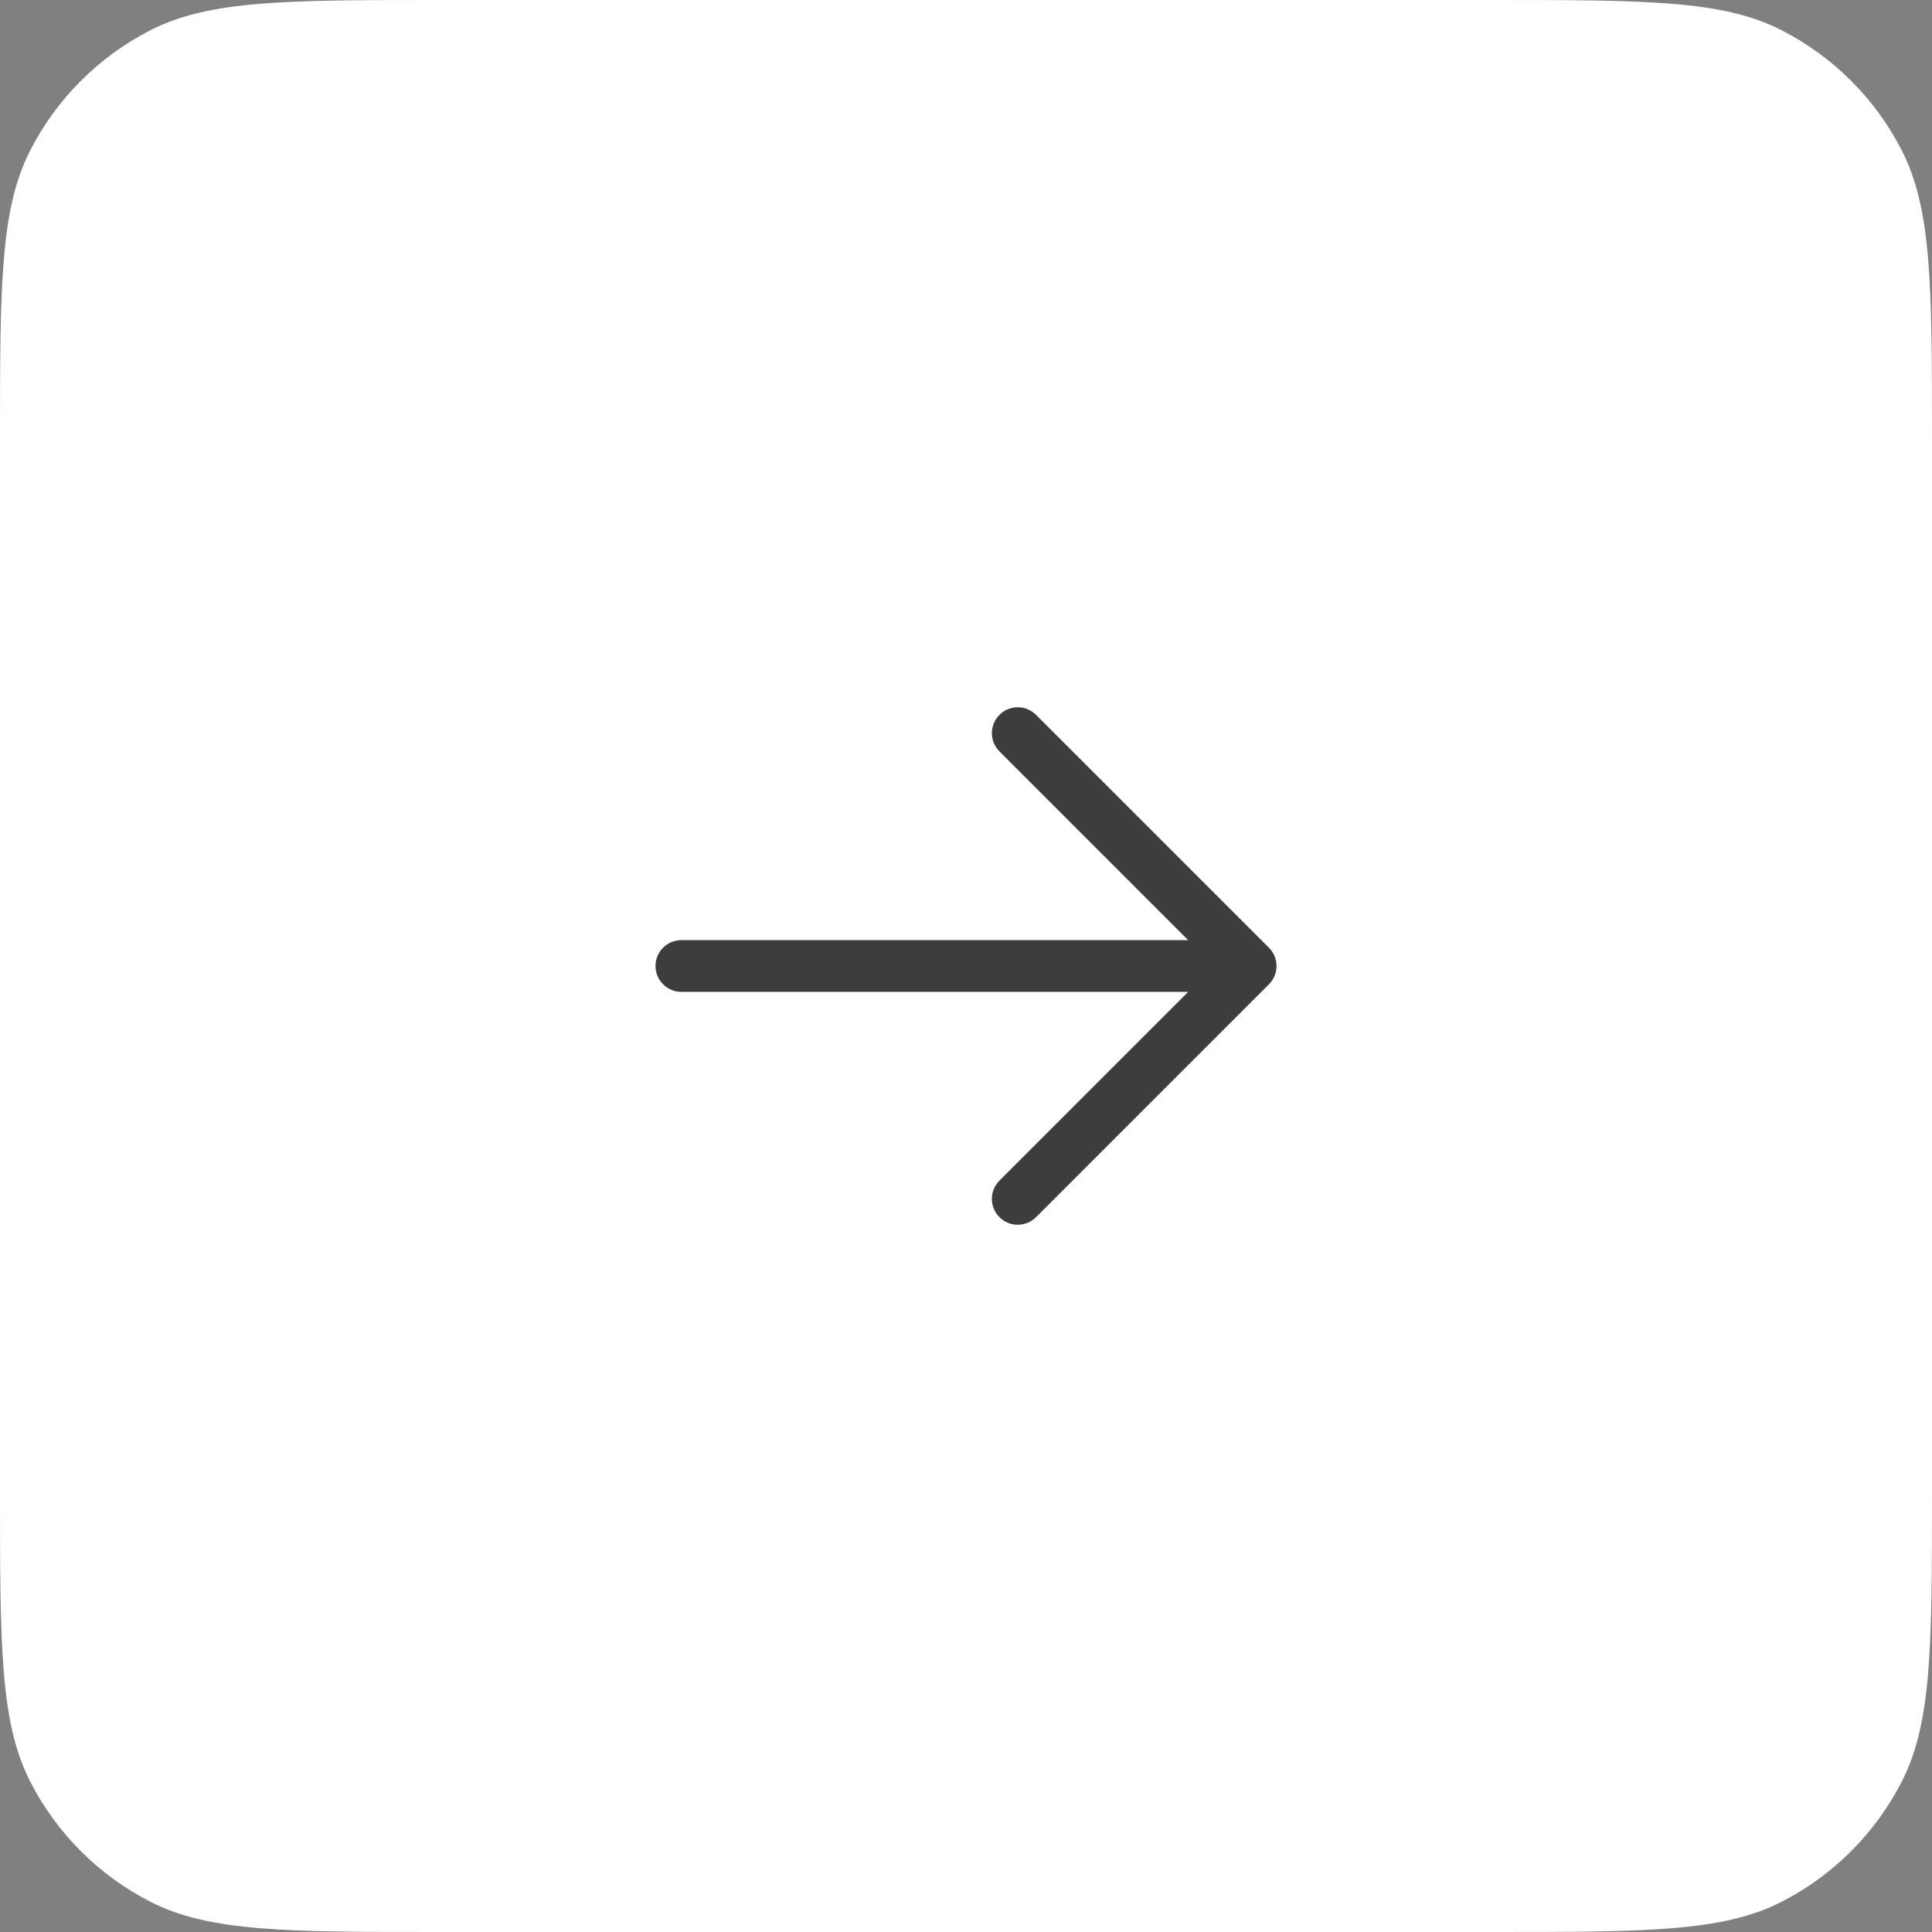 <?xml version="1.0" encoding="UTF-8"?> <svg xmlns="http://www.w3.org/2000/svg" width="56" height="56" viewBox="0 0 56 56" fill="none"><rect x="0" y="0" width="56" height="56" fill="#808080" stroke="none"/><path d="M56 12.8C56 8.32 56 6.079 55.128 4.368C54.361 2.863 53.137 1.639 51.632 0.872C49.921 0 47.68 0 43.2 0H12.8C8.32 0 6.079 0 4.368 0.872C2.863 1.639 1.639 2.863 0.872 4.368C0 6.079 0 8.32 0 12.8V43.2C0 47.68 0 49.921 0.872 51.632C1.639 53.137 2.863 54.361 4.368 55.128C6.079 56 8.32 56 12.8 56H43.2C47.68 56 49.921 56 51.632 55.128C53.137 54.361 54.361 53.137 55.128 51.632C56 49.921 56 47.68 56 43.2V12.8Z" fill="white"></path><path d="M29.5 20.5C29.301 20.5 29.11 20.579 28.97 20.72C28.829 20.86 28.75 21.051 28.75 21.25C28.75 21.449 28.829 21.64 28.97 21.78L34.44 27.25H19.75C19.551 27.25 19.36 27.329 19.22 27.47C19.079 27.61 19 27.801 19 28C19 28.199 19.079 28.39 19.22 28.53C19.36 28.671 19.551 28.75 19.75 28.75H34.44L28.97 34.22C28.9 34.289 28.844 34.372 28.807 34.463C28.769 34.554 28.75 34.651 28.75 34.75C28.75 34.849 28.769 34.946 28.807 35.037C28.844 35.128 28.9 35.211 28.97 35.28C29.039 35.35 29.122 35.406 29.213 35.443C29.304 35.481 29.401 35.5 29.5 35.5C29.599 35.5 29.696 35.481 29.787 35.443C29.878 35.406 29.961 35.35 30.03 35.28L36.78 28.53C36.85 28.461 36.906 28.378 36.943 28.287C36.981 28.196 37.001 28.099 37.001 28C37.001 27.901 36.981 27.804 36.943 27.713C36.906 27.622 36.85 27.539 36.78 27.47L30.03 20.72C29.89 20.579 29.699 20.5 29.5 20.5Z" fill="#3D3D3D"></path></svg> 